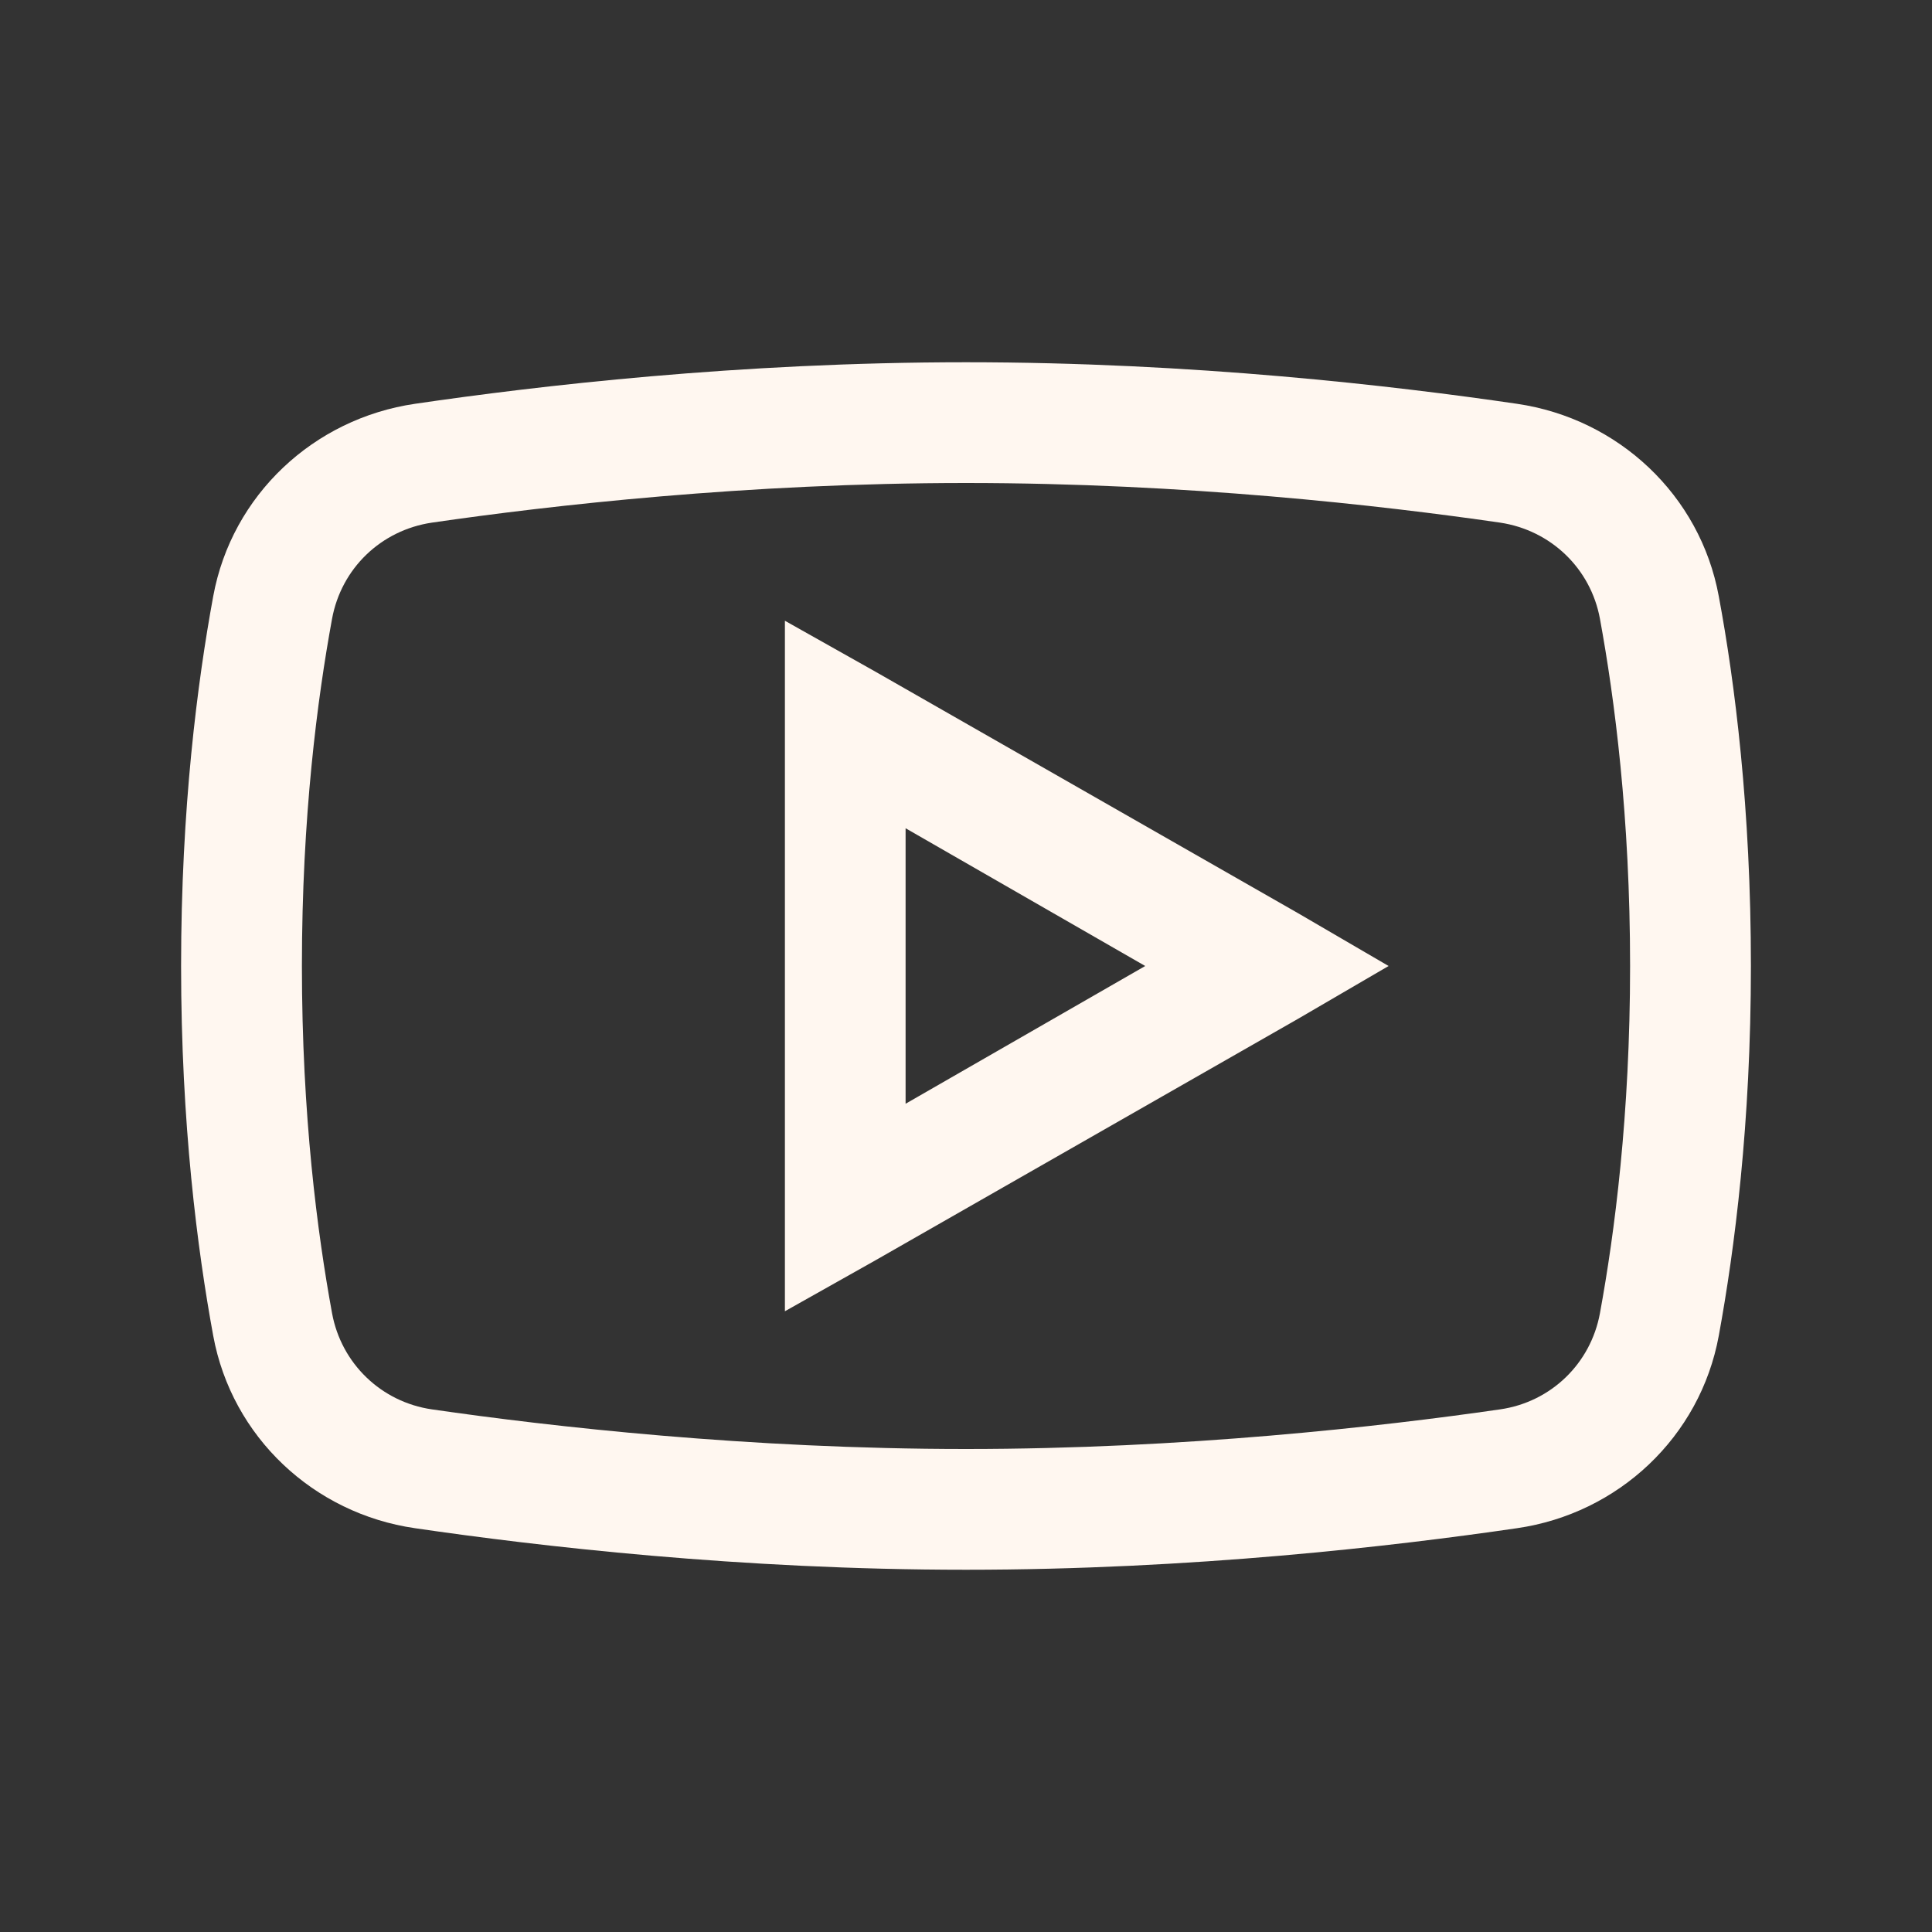 <?xml version="1.0" encoding="UTF-8"?> <svg xmlns="http://www.w3.org/2000/svg" width="30" height="30" viewBox="0 0 30 30" fill="none"><rect x="0" y="0" width="30" height="30" fill="#333333" stroke="none"/><path d="M15 5.625C11.47 5.625 8.35 5.991 6.445 6.27C4.871 6.5 3.6 7.687 3.311 9.258C3.065 10.595 2.812 12.55 2.812 15C2.812 17.45 3.065 19.405 3.311 20.742C3.6 22.313 4.871 23.503 6.445 23.73C8.357 24.009 11.488 24.375 15 24.375C18.512 24.375 21.643 24.009 23.555 23.73C25.129 23.503 26.4 22.313 26.689 20.742C26.935 19.402 27.188 17.443 27.188 15C27.188 12.557 26.939 10.598 26.689 9.258C26.4 7.687 25.129 6.5 23.555 6.27C21.65 5.991 18.53 5.625 15 5.625ZM15 7.5C18.406 7.5 21.449 7.848 23.291 8.115C24.082 8.232 24.701 8.829 24.844 9.609C25.071 10.847 25.312 12.682 25.312 15C25.312 17.314 25.071 19.153 24.844 20.391C24.701 21.171 24.086 21.771 23.291 21.885C21.442 22.152 18.384 22.5 15 22.5C11.616 22.5 8.555 22.152 6.709 21.885C5.918 21.771 5.299 21.171 5.156 20.391C4.929 19.153 4.688 17.322 4.688 15C4.688 12.675 4.929 10.847 5.156 9.609C5.299 8.829 5.914 8.232 6.709 8.115C8.547 7.848 11.594 7.5 15 7.5ZM12.188 9.639V20.361L13.594 19.57L20.156 15.82L21.562 15L20.156 14.18L13.594 10.43L12.188 9.639ZM14.062 12.861L17.783 15L14.062 17.139V12.861Z" fill="#FFF7F0"></path></svg> 